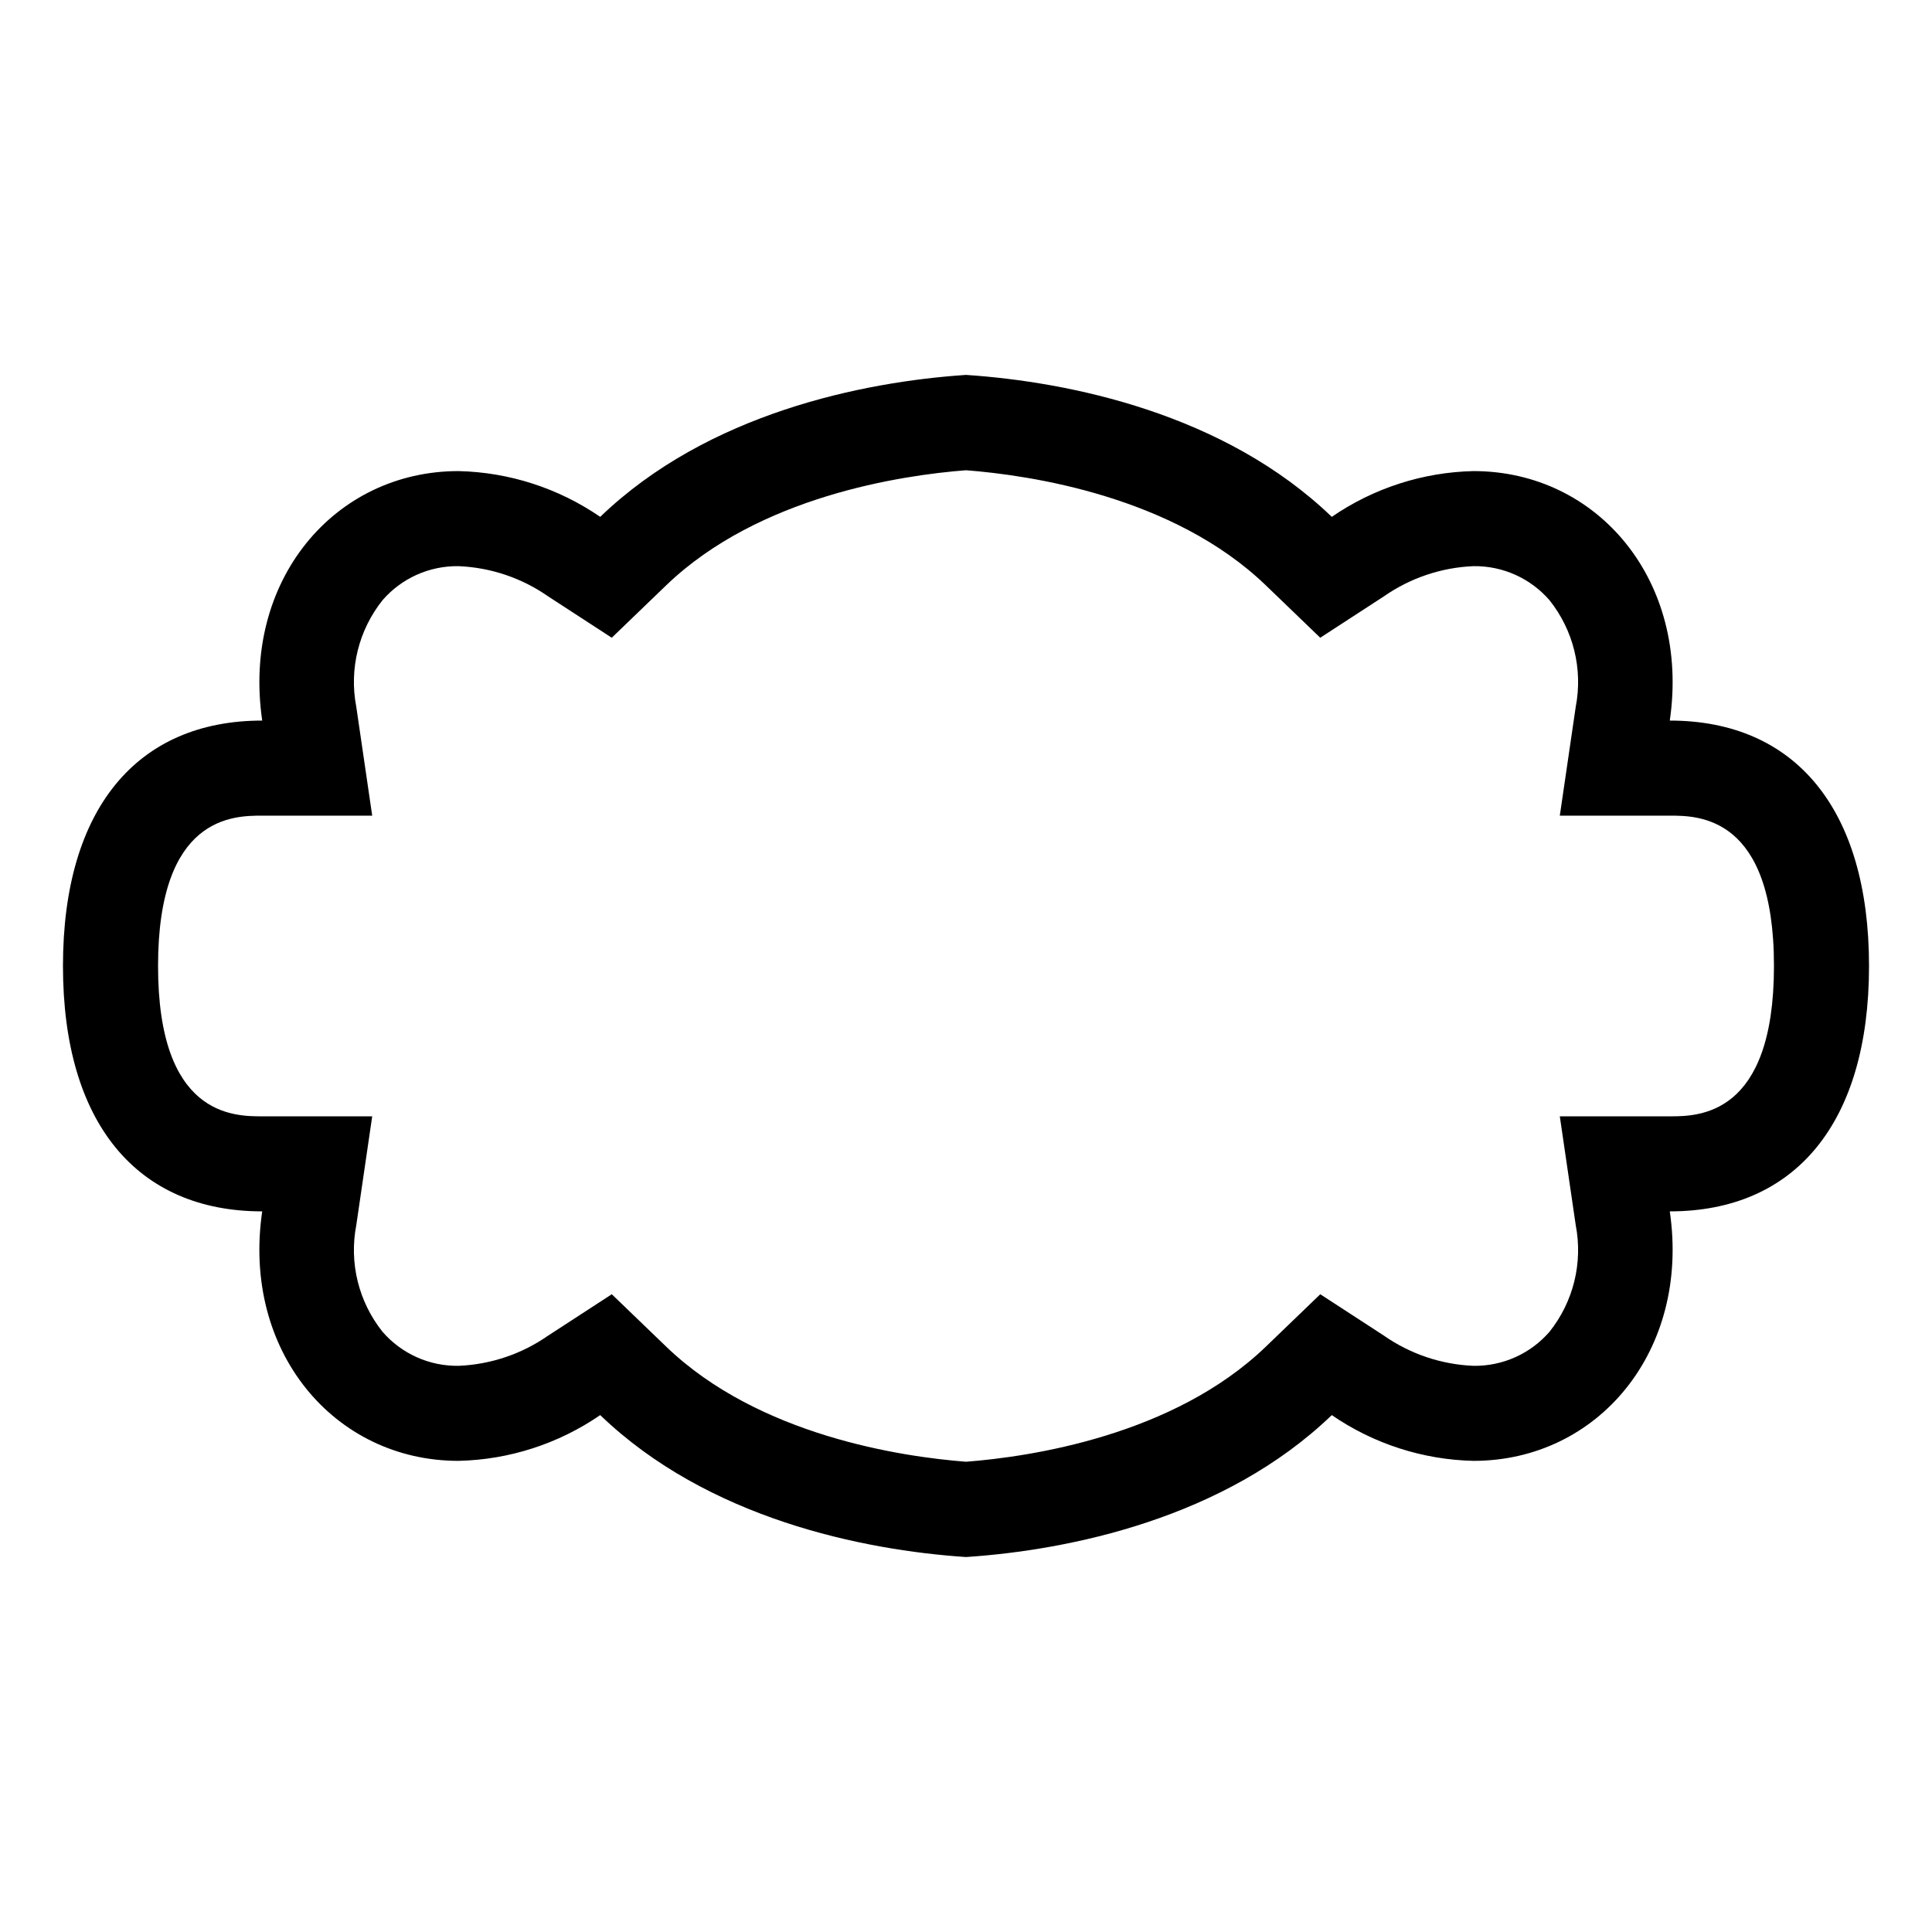 <?xml version="1.0" encoding="UTF-8"?>
<!-- Uploaded to: ICON Repo, www.svgrepo.com, Generator: ICON Repo Mixer Tools -->
<svg fill="#000000" width="800px" height="800px" version="1.1" viewBox="144 144 512 512" xmlns="http://www.w3.org/2000/svg">
 <path d="m586.51 334.96c5.422-37.051-19.109-66.113-52.016-66.117-13.434 0.301-26.488 4.516-37.559 12.129-28.449-27.398-69.566-35.793-96.934-37.617-27.367 1.824-68.484 10.219-96.938 37.617-11.07-7.609-24.125-11.824-37.555-12.129-32.91 0-57.438 29.062-52.016 66.117-33.133 0-52.805 23.312-52.805 65.035 0 41.719 19.672 65.031 52.801 65.031-5.422 37.051 19.109 66.117 52.016 66.117h0.004c13.43-0.301 26.484-4.516 37.555-12.129 28.449 27.398 69.57 35.793 96.938 37.617 27.367-1.824 68.484-10.219 96.938-37.617h-0.004c11.074 7.613 24.125 11.828 37.559 12.129 32.914 0 57.438-29.062 52.016-66.117 33.129 0 52.801-23.312 52.801-65.031 0-41.723-19.672-65.035-52.801-65.035zm0 104.88h-29.145l4.219 28.84c1.93 9.984-0.613 20.312-6.957 28.262-5.055 5.828-12.422 9.125-20.133 9.016-8.551-0.352-16.82-3.144-23.828-8.059l-16.781-10.91-14.418 13.883c-24.547 23.637-62.559 29.199-79.461 30.504-16.902-1.305-54.918-6.867-79.461-30.504l-14.418-13.883-16.781 10.91h-0.012c-7.008 4.914-15.277 7.707-23.824 8.059-7.715 0.109-15.082-3.188-20.133-9.016-6.348-7.949-8.891-18.277-6.961-28.262l4.219-28.84h-29.145c-7.551 0-27.609 0-27.609-39.84 0-39.844 20.059-39.844 27.609-39.844h29.145l-4.219-28.84c-1.93-9.984 0.613-20.312 6.961-28.262 5.051-5.828 12.418-9.125 20.129-9.016 8.551 0.352 16.82 3.148 23.832 8.059l16.781 10.91 14.418-13.883c24.547-23.637 62.559-29.199 79.461-30.504 16.902 1.305 54.918 6.867 79.461 30.504l14.418 13.883 16.781-10.91h0.008c7.008-4.91 15.273-7.707 23.824-8.059 7.715-0.109 15.082 3.191 20.137 9.02 6.344 7.949 8.887 18.277 6.957 28.258l-4.219 28.84h29.145c7.551 0 27.609 0 27.609 39.844 0 39.84-20.059 39.84-27.609 39.84z"/>
</svg>